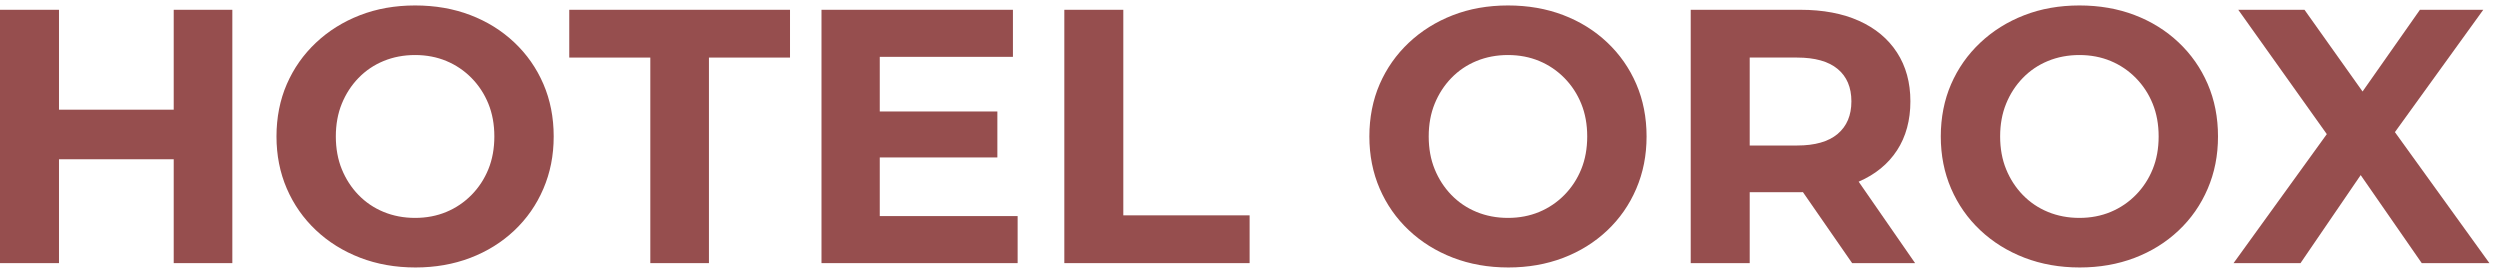 <svg width="229" height="25" viewBox="0 0 229 25" fill="none" xmlns="http://www.w3.org/2000/svg">
<g clip-path="url(#clip0_206_3)">
<path d="M5.403 24.102H0V0.897H5.403V24.102ZM16.309 14.588H4.972V10.047H16.309V14.588ZM15.912 0.897H21.282V24.102H15.912V0.897Z" fill="#964E4E"/>
<path d="M38.055 24.5C36.221 24.5 34.53 24.202 32.983 23.605C31.436 23.008 30.088 22.169 28.939 21.086C27.79 20.003 26.901 18.732 26.271 17.273C25.641 15.815 25.326 14.224 25.326 12.5C25.326 10.776 25.641 9.157 26.271 7.71C26.901 6.262 27.79 4.997 28.939 3.914C30.088 2.831 31.431 1.992 32.967 1.395C34.503 0.798 36.188 0.5 38.022 0.5C39.856 0.5 41.541 0.793 43.077 1.378C44.613 1.964 45.956 2.798 47.105 3.881C48.254 4.964 49.144 6.235 49.773 7.693C50.403 9.152 50.718 10.754 50.718 12.5C50.718 14.246 50.403 15.82 49.773 17.29C49.144 18.76 48.254 20.036 47.105 21.119C45.956 22.202 44.613 23.036 43.077 23.622C41.541 24.207 39.867 24.5 38.055 24.5ZM38.022 19.959C39.061 19.959 40.017 19.776 40.889 19.412C41.762 19.047 42.53 18.528 43.193 17.854C43.856 17.18 44.37 16.395 44.735 15.5C45.099 14.605 45.282 13.605 45.282 12.5C45.282 11.395 45.099 10.395 44.735 9.5C44.37 8.605 43.856 7.82 43.193 7.146C42.53 6.472 41.762 5.953 40.889 5.588C40.017 5.224 39.061 5.041 38.022 5.041C36.983 5.041 36.022 5.224 35.138 5.588C34.254 5.953 33.486 6.472 32.834 7.146C32.182 7.82 31.674 8.605 31.309 9.5C30.945 10.395 30.762 11.395 30.762 12.5C30.762 13.605 30.945 14.605 31.309 15.5C31.674 16.395 32.182 17.18 32.834 17.854C33.486 18.528 34.254 19.047 35.138 19.412C36.022 19.776 36.983 19.959 38.022 19.959Z" fill="#964E4E"/>
<path d="M59.569 24.102V5.273H52.144V0.897H72.365V5.273H64.939V24.102H59.569Z" fill="#964E4E"/>
<path d="M80.586 19.793H93.215V24.102H75.249V0.897H92.784V5.207H80.586V19.793ZM80.188 10.212H91.359V14.422H80.188V10.212Z" fill="#964E4E"/>
<path d="M97.492 24.102V0.897H102.895V19.726H114.464V24.102H97.492Z" fill="#964E4E"/>
<path d="M138.163 24.5C136.329 24.5 134.638 24.202 133.091 23.605C131.544 23.008 130.196 22.169 129.047 21.086C127.898 20.003 127.008 18.732 126.378 17.273C125.749 15.815 125.434 14.224 125.434 12.5C125.434 10.776 125.749 9.157 126.378 7.71C127.008 6.262 127.898 4.997 129.047 3.914C130.196 2.831 131.539 1.992 133.074 1.395C134.61 0.798 136.295 0.5 138.13 0.5C139.964 0.5 141.649 0.793 143.185 1.378C144.721 1.964 146.063 2.798 147.213 3.881C148.362 4.964 149.251 6.235 149.881 7.693C150.511 9.152 150.826 10.754 150.826 12.5C150.826 14.246 150.511 15.82 149.881 17.29C149.251 18.76 148.362 20.036 147.213 21.119C146.063 22.202 144.721 23.036 143.185 23.622C141.649 24.207 139.975 24.5 138.163 24.5ZM138.13 19.959C139.168 19.959 140.124 19.776 140.997 19.412C141.87 19.047 142.638 18.528 143.301 17.854C143.964 17.18 144.478 16.395 144.842 15.5C145.207 14.605 145.389 13.605 145.389 12.5C145.389 11.395 145.207 10.395 144.842 9.5C144.478 8.605 143.964 7.82 143.301 7.146C142.638 6.472 141.87 5.953 140.997 5.588C140.124 5.224 139.168 5.041 138.13 5.041C137.091 5.041 136.13 5.224 135.246 5.588C134.362 5.953 133.594 6.472 132.942 7.146C132.29 7.82 131.782 8.605 131.417 9.5C131.052 10.395 130.87 11.395 130.87 12.5C130.87 13.605 131.052 14.605 131.417 15.5C131.782 16.395 132.29 17.18 132.942 17.854C133.594 18.528 134.362 19.047 135.246 19.412C136.13 19.776 137.091 19.959 138.13 19.959Z" fill="#964E4E"/>
<path d="M154.87 24.102V0.897H164.914C166.992 0.897 168.782 1.234 170.284 1.909C171.787 2.583 172.947 3.549 173.765 4.809C174.583 6.069 174.992 7.56 174.992 9.284C174.992 11.008 174.583 12.527 173.765 13.776C172.947 15.024 171.787 15.975 170.284 16.627C168.782 17.279 166.992 17.605 164.914 17.605H157.82L160.273 15.284V24.102H154.87ZM160.273 15.881L157.82 13.328H164.616C166.251 13.328 167.489 12.975 168.329 12.268C169.168 11.56 169.588 10.566 169.588 9.284C169.588 8.002 169.168 7.013 168.329 6.317C167.489 5.621 166.251 5.273 164.616 5.273H157.82L160.273 2.721V15.881ZM169.655 24.102L163.82 15.682H169.588L175.423 24.102H169.655Z" fill="#964E4E"/>
<path d="M190.506 24.5C188.671 24.5 186.981 24.202 185.434 23.605C183.887 23.008 182.539 22.169 181.39 21.086C180.24 20.003 179.351 18.732 178.721 17.273C178.091 15.815 177.776 14.224 177.776 12.5C177.776 10.776 178.091 9.157 178.721 7.71C179.351 6.262 180.24 4.997 181.39 3.914C182.539 2.831 183.881 1.992 185.417 1.395C186.953 0.798 188.638 0.5 190.473 0.5C192.307 0.5 193.992 0.793 195.528 1.378C197.064 1.964 198.406 2.798 199.555 3.881C200.705 4.964 201.594 6.235 202.224 7.693C202.854 9.152 203.169 10.754 203.169 12.5C203.169 14.246 202.854 15.82 202.224 17.29C201.594 18.76 200.705 20.036 199.555 21.119C198.406 22.202 197.064 23.036 195.528 23.622C193.992 24.207 192.318 24.5 190.506 24.5ZM190.473 19.959C191.511 19.959 192.467 19.776 193.34 19.412C194.213 19.047 194.981 18.528 195.644 17.854C196.307 17.18 196.821 16.395 197.185 15.5C197.55 14.605 197.732 13.605 197.732 12.5C197.732 11.395 197.55 10.395 197.185 9.5C196.821 8.605 196.307 7.82 195.644 7.146C194.981 6.472 194.213 5.953 193.34 5.588C192.467 5.224 191.511 5.041 190.473 5.041C189.434 5.041 188.473 5.224 187.589 5.588C186.705 5.953 185.937 6.472 185.285 7.146C184.633 7.82 184.124 8.605 183.76 9.5C183.395 10.395 183.213 11.395 183.213 12.5C183.213 13.605 183.395 14.605 183.76 15.5C184.124 16.395 184.633 17.18 185.285 17.854C185.937 18.528 186.705 19.047 187.589 19.412C188.473 19.776 189.434 19.959 190.473 19.959Z" fill="#964E4E"/>
<path d="M204.594 24.102L214.539 10.345V14.257L205.025 0.897H211.091L217.688 10.179L215.102 10.245L221.666 0.897H227.467L217.986 14.024V10.179L228.03 24.102H221.832L215.003 14.257H217.456L210.727 24.102H204.594Z" fill="#964E4E"/>
</g>
<defs>
<clipPath id="clip0_206_3">
<rect width="228.03" height="24" fill="white" transform="translate(0 0.5)"/>
</clipPath>
</defs>
</svg>
